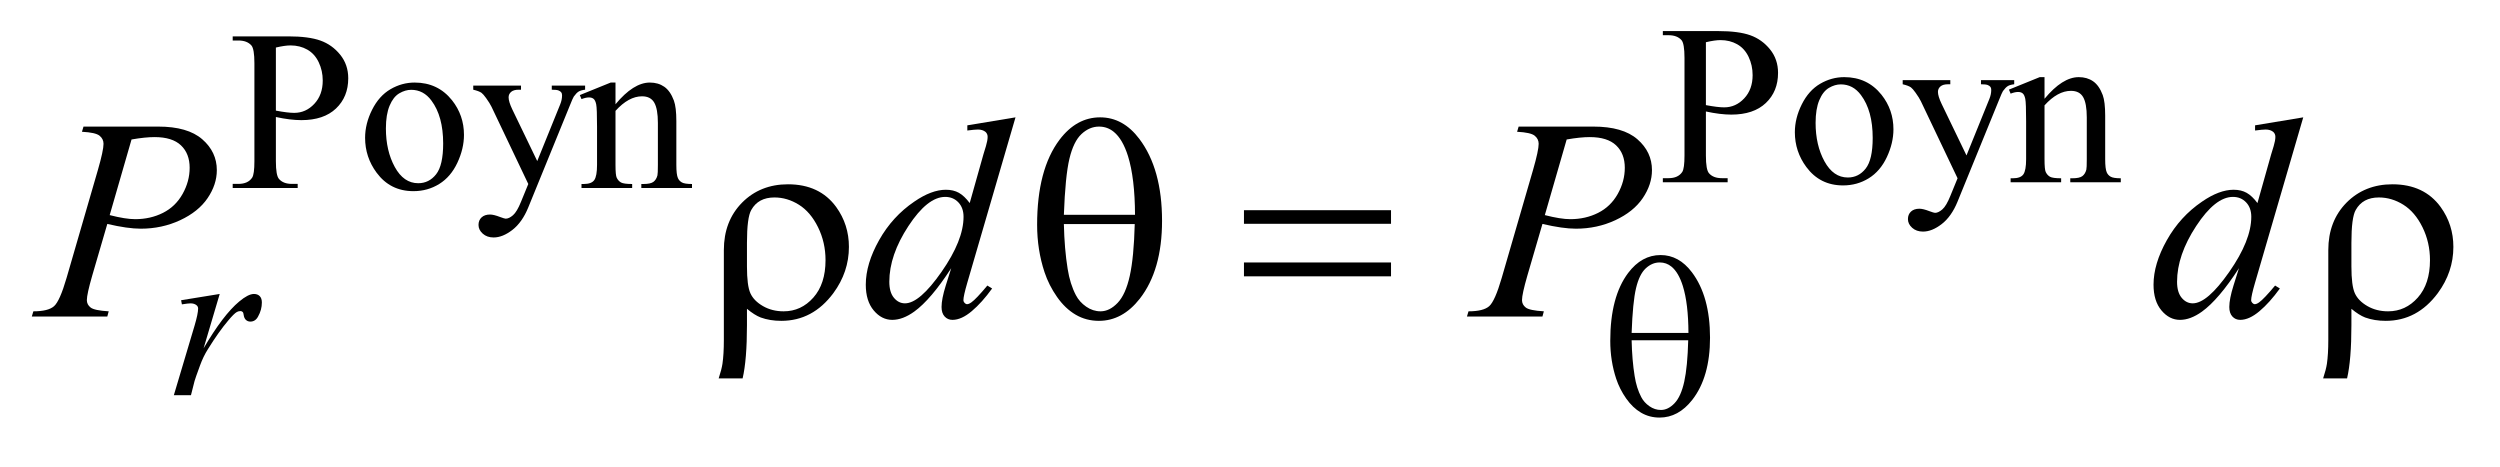 <?xml version="1.0" encoding="UTF-8"?>
<!DOCTYPE svg PUBLIC '-//W3C//DTD SVG 1.0//EN'
          'http://www.w3.org/TR/2001/REC-SVG-20010904/DTD/svg10.dtd'>
<svg stroke-dasharray="none" shape-rendering="auto" xmlns="http://www.w3.org/2000/svg" font-family="'Dialog'" text-rendering="auto" width="123" fill-opacity="1" color-interpolation="auto" color-rendering="auto" preserveAspectRatio="xMidYMid meet" font-size="12px" viewBox="0 0 123 23" fill="black" xmlns:xlink="http://www.w3.org/1999/xlink" stroke="black" image-rendering="auto" stroke-miterlimit="10" stroke-linecap="square" stroke-linejoin="miter" font-style="normal" stroke-width="1" height="23" stroke-dashoffset="0" font-weight="normal" stroke-opacity="1"
><!--Generated by the Batik Graphics2D SVG Generator--><defs id="genericDefs"
  /><g
  ><defs id="defs1"
    ><clipPath clipPathUnits="userSpaceOnUse" id="clipPath1"
      ><path d="M0.907 2.059 L78.767 2.059 L78.767 16.196 L0.907 16.196 L0.907 2.059 Z"
      /></clipPath
      ><clipPath clipPathUnits="userSpaceOnUse" id="clipPath2"
      ><path d="M29.058 65.77 L29.058 517.433 L2524.598 517.433 L2524.598 65.77 Z"
      /></clipPath
    ></defs
    ><g transform="scale(1.576,1.576) translate(-0.907,-2.059) matrix(0.031,0,0,0.031,0,0)"
    ><path d="M1747.172 178.688 L1747.172 223.047 Q1747.172 237.422 1750.312 240.906 Q1754.578 245.844 1763.234 245.844 L1769.062 245.844 L1769.062 250 L1703.812 250 L1703.812 245.844 L1709.547 245.844 Q1719.203 245.844 1723.359 239.562 Q1725.609 236.078 1725.609 223.047 L1725.609 124.672 Q1725.609 110.297 1722.578 106.812 Q1718.188 101.875 1709.547 101.875 L1703.812 101.875 L1703.812 97.719 L1759.641 97.719 Q1780.078 97.719 1791.867 101.93 Q1803.656 106.141 1811.742 116.133 Q1819.828 126.125 1819.828 139.828 Q1819.828 158.469 1807.531 170.148 Q1795.234 181.828 1772.781 181.828 Q1767.266 181.828 1760.867 181.047 Q1754.469 180.266 1747.172 178.688 ZM1747.172 172.281 Q1753.125 173.406 1757.727 173.969 Q1762.328 174.531 1765.594 174.531 Q1777.266 174.531 1785.742 165.492 Q1794.219 156.453 1794.219 142.078 Q1794.219 132.188 1790.18 123.711 Q1786.141 115.234 1778.727 111.023 Q1771.312 106.812 1761.875 106.812 Q1756.156 106.812 1747.172 108.938 L1747.172 172.281 ZM1886.5 144.094 Q1909.859 144.094 1924.016 161.844 Q1936.031 177 1936.031 196.656 Q1936.031 210.469 1929.406 224.617 Q1922.781 238.766 1911.156 245.953 Q1899.531 253.141 1885.266 253.141 Q1862.016 253.141 1848.312 234.609 Q1836.75 219 1836.75 199.578 Q1836.75 185.422 1843.766 171.438 Q1850.781 157.453 1862.242 150.773 Q1873.703 144.094 1886.5 144.094 ZM1883.016 151.391 Q1877.062 151.391 1871.055 154.93 Q1865.047 158.469 1861.344 167.344 Q1857.641 176.219 1857.641 190.141 Q1857.641 212.609 1866.57 228.891 Q1875.5 245.172 1890.094 245.172 Q1900.984 245.172 1908.062 236.188 Q1915.141 227.203 1915.141 205.297 Q1915.141 177.906 1903.344 162.172 Q1895.375 151.391 1883.016 151.391 ZM1945.344 147.125 L1993.297 147.125 L1993.297 151.281 L1990.938 151.281 Q1985.891 151.281 1983.367 153.469 Q1980.844 155.656 1980.844 158.922 Q1980.844 163.297 1984.547 171.047 L2009.594 222.938 L2032.609 166.109 Q2034.516 161.5 2034.516 157.016 Q2034.516 154.984 2033.734 153.984 Q2032.828 152.75 2030.922 152.016 Q2029.016 151.281 2024.188 151.281 L2024.188 147.125 L2057.656 147.125 L2057.656 151.281 Q2053.5 151.734 2051.25 153.078 Q2049 154.422 2046.312 158.141 Q2045.297 159.703 2042.484 166.781 L2000.609 269.422 Q1994.531 284.359 1984.711 292 Q1974.891 299.641 1965.781 299.641 Q1959.156 299.641 1954.891 295.82 Q1950.625 292 1950.625 287.062 Q1950.625 282.344 1953.711 279.477 Q1956.797 276.609 1962.188 276.609 Q1965.906 276.609 1972.297 279.094 Q1976.797 280.766 1977.922 280.766 Q1981.281 280.766 1985.273 277.289 Q1989.266 273.812 1993.297 263.812 L2000.609 245.953 L1963.656 168.359 Q1961.969 164.875 1958.266 159.703 Q1955.453 155.781 1953.656 154.422 Q1951.078 152.625 1945.344 151.281 L1945.344 147.125 ZM2088.172 165.891 Q2106.25 144.094 2122.656 144.094 Q2131.078 144.094 2137.141 148.305 Q2143.203 152.516 2146.797 162.172 Q2149.266 168.922 2149.266 182.844 L2149.266 226.75 Q2149.266 236.516 2150.844 240 Q2152.078 242.812 2154.828 244.383 Q2157.578 245.953 2164.984 245.953 L2164.984 250 L2114.109 250 L2114.109 245.953 L2116.25 245.953 Q2123.438 245.953 2126.305 243.766 Q2129.172 241.578 2130.281 237.312 Q2130.734 235.625 2130.734 226.75 L2130.734 184.641 Q2130.734 170.594 2127.086 164.25 Q2123.438 157.906 2114.797 157.906 Q2101.422 157.906 2088.172 172.516 L2088.172 226.75 Q2088.172 237.203 2089.406 239.672 Q2090.984 242.922 2093.734 244.438 Q2096.484 245.953 2104.906 245.953 L2104.906 250 L2054.031 250 L2054.031 245.953 L2056.281 245.953 Q2064.141 245.953 2066.891 241.969 Q2069.641 237.984 2069.641 226.75 L2069.641 188.562 Q2069.641 170.031 2068.797 165.992 Q2067.953 161.953 2066.219 160.492 Q2064.484 159.031 2061.562 159.031 Q2058.406 159.031 2054.031 160.719 L2052.344 156.672 L2083.344 144.094 L2088.172 144.094 L2088.172 165.891 Z" stroke="none" clip-path="url(#clipPath2)"
    /></g
    ><g transform="matrix(0.049,0,0,0.049,-1.429,-3.244)"
    ><path d="M306.172 183.688 L306.172 228.047 Q306.172 242.422 309.312 245.906 Q313.578 250.844 322.234 250.844 L328.062 250.844 L328.062 255 L262.812 255 L262.812 250.844 L268.547 250.844 Q278.203 250.844 282.359 244.562 Q284.609 241.078 284.609 228.047 L284.609 129.672 Q284.609 115.297 281.578 111.812 Q277.188 106.875 268.547 106.875 L262.812 106.875 L262.812 102.719 L318.641 102.719 Q339.078 102.719 350.867 106.93 Q362.656 111.141 370.742 121.133 Q378.828 131.125 378.828 144.828 Q378.828 163.469 366.531 175.148 Q354.234 186.828 331.781 186.828 Q326.266 186.828 319.867 186.047 Q313.469 185.266 306.172 183.688 ZM306.172 177.281 Q312.125 178.406 316.727 178.969 Q321.328 179.531 324.594 179.531 Q336.266 179.531 344.742 170.492 Q353.219 161.453 353.219 147.078 Q353.219 137.188 349.18 128.711 Q345.141 120.234 337.727 116.023 Q330.312 111.812 320.875 111.812 Q315.156 111.812 306.172 113.938 L306.172 177.281 ZM445.5 149.094 Q468.859 149.094 483.016 166.844 Q495.031 182 495.031 201.656 Q495.031 215.469 488.406 229.617 Q481.781 243.766 470.156 250.953 Q458.531 258.141 444.266 258.141 Q421.016 258.141 407.312 239.609 Q395.75 224 395.75 204.578 Q395.75 190.422 402.766 176.438 Q409.781 162.453 421.242 155.773 Q432.703 149.094 445.5 149.094 ZM442.016 156.391 Q436.062 156.391 430.055 159.93 Q424.047 163.469 420.344 172.344 Q416.641 181.219 416.641 195.141 Q416.641 217.609 425.57 233.891 Q434.5 250.172 449.094 250.172 Q459.984 250.172 467.062 241.188 Q474.141 232.203 474.141 210.297 Q474.141 182.906 462.344 167.172 Q454.375 156.391 442.016 156.391 ZM504.344 152.125 L552.297 152.125 L552.297 156.281 L549.938 156.281 Q544.891 156.281 542.367 158.469 Q539.844 160.656 539.844 163.922 Q539.844 168.297 543.547 176.047 L568.594 227.938 L591.609 171.109 Q593.516 166.5 593.516 162.016 Q593.516 159.984 592.734 158.984 Q591.828 157.75 589.922 157.016 Q588.016 156.281 583.188 156.281 L583.188 152.125 L616.656 152.125 L616.656 156.281 Q612.5 156.734 610.25 158.078 Q608 159.422 605.312 163.141 Q604.297 164.703 601.484 171.781 L559.609 274.422 Q553.531 289.359 543.711 297 Q533.891 304.641 524.781 304.641 Q518.156 304.641 513.891 300.82 Q509.625 297 509.625 292.062 Q509.625 287.344 512.711 284.477 Q515.797 281.609 521.188 281.609 Q524.906 281.609 531.297 284.094 Q535.797 285.766 536.922 285.766 Q540.281 285.766 544.273 282.289 Q548.266 278.812 552.297 268.812 L559.609 250.953 L522.656 173.359 Q520.969 169.875 517.266 164.703 Q514.453 160.781 512.656 159.422 Q510.078 157.625 504.344 156.281 L504.344 152.125 ZM647.172 170.891 Q665.25 149.094 681.656 149.094 Q690.078 149.094 696.141 153.305 Q702.203 157.516 705.797 167.172 Q708.266 173.922 708.266 187.844 L708.266 231.75 Q708.266 241.516 709.844 245 Q711.078 247.812 713.828 249.383 Q716.578 250.953 723.984 250.953 L723.984 255 L673.109 255 L673.109 250.953 L675.25 250.953 Q682.438 250.953 685.305 248.766 Q688.172 246.578 689.281 242.312 Q689.734 240.625 689.734 231.75 L689.734 189.641 Q689.734 175.594 686.086 169.25 Q682.438 162.906 673.797 162.906 Q660.422 162.906 647.172 177.516 L647.172 231.75 Q647.172 242.203 648.406 244.672 Q649.984 247.922 652.734 249.438 Q655.484 250.953 663.906 250.953 L663.906 255 L613.031 255 L613.031 250.953 L615.281 250.953 Q623.141 250.953 625.891 246.969 Q628.641 242.984 628.641 231.75 L628.641 193.562 Q628.641 175.031 627.797 170.992 Q626.953 166.953 625.219 165.492 Q623.484 164.031 620.562 164.031 Q617.406 164.031 613.031 165.719 L611.344 161.672 L642.344 149.094 L647.172 149.094 L647.172 170.891 Z" stroke="none" clip-path="url(#clipPath2)"
    /></g
    ><g transform="matrix(0.049,0,0,0.049,-1.429,-3.244)"
    ><path d="M211.016 367.656 L249.766 361.359 L233.594 415.938 Q253.25 382.359 269.297 369 Q278.406 361.359 284.125 361.359 Q287.828 361.359 289.961 363.555 Q292.094 365.75 292.094 369.906 Q292.094 377.312 288.281 384.047 Q285.594 389.109 280.531 389.109 Q277.953 389.109 276.102 387.422 Q274.25 385.734 273.797 382.25 Q273.578 380.125 272.781 379.438 Q271.891 378.547 270.656 378.547 Q268.734 378.547 267.062 379.438 Q264.141 381.016 258.188 388.203 Q248.859 399.203 237.969 416.734 Q233.25 424.141 229.891 433.469 Q225.172 446.266 224.5 448.844 L220.906 463 L203.719 463 L224.5 393.266 Q228.094 381.125 228.094 375.969 Q228.094 373.938 226.406 372.594 Q224.156 370.797 220.453 370.797 Q218.094 370.797 211.797 371.812 L211.016 367.656 Z" stroke="none" clip-path="url(#clipPath2)"
    /></g
    ><g transform="matrix(0.049,0,0,0.049,-1.429,-3.244)"
    ><path d="M113 193.312 L188.094 193.312 Q217.625 193.312 232.25 206.039 Q246.875 218.766 246.875 237.047 Q246.875 251.531 237.594 265.172 Q228.312 278.812 210.031 287.32 Q191.75 295.828 170.516 295.828 Q157.297 295.828 136.906 291.047 L121.719 343.078 Q116.375 361.641 116.375 367.547 Q116.375 372.047 120.172 375 Q123.969 377.953 138.312 378.797 L136.906 384 L61.109 384 L62.656 378.797 Q77.562 378.797 83.398 373.664 Q89.234 368.531 95.984 345.328 L127.484 236.766 Q133.109 217.219 133.109 210.609 Q133.109 205.688 129.102 202.453 Q125.094 199.219 111.453 198.516 L113 193.312 ZM139.297 282.188 Q155.188 286.266 164.891 286.266 Q180.219 286.266 192.805 279.938 Q205.391 273.609 212.492 260.953 Q219.594 248.297 219.594 234.656 Q219.594 220.453 210.875 212.156 Q202.156 203.859 184.438 203.859 Q174.875 203.859 161.234 206.25 L139.297 282.188 ZM1048.812 184.031 L1000.438 349.969 Q996.5 363.469 996.5 367.688 Q996.5 369.094 997.695 370.359 Q998.891 371.625 1000.156 371.625 Q1001.984 371.625 1004.516 369.797 Q1009.297 366.422 1020.547 352.922 L1025.328 355.875 Q1015.203 369.938 1004.867 378.656 Q994.531 387.375 985.531 387.375 Q980.75 387.375 977.656 384 Q974.562 380.625 974.562 374.438 Q974.562 366.422 978.781 352.922 L984.266 335.484 Q963.875 366.984 947.141 379.078 Q935.609 387.375 925.062 387.375 Q914.375 387.375 906.43 377.883 Q898.484 368.391 898.484 352.078 Q898.484 331.125 911.844 307.359 Q925.203 283.594 947.141 268.688 Q964.438 256.734 978.922 256.734 Q986.516 256.734 992 259.828 Q997.484 262.922 1002.828 270.094 L1016.609 221.156 Q1018.156 215.953 1019.141 212.859 Q1020.828 207.234 1020.828 203.578 Q1020.828 200.625 1018.719 198.656 Q1015.766 196.266 1011.125 196.266 Q1007.891 196.266 1000.438 197.25 L1000.438 192.047 L1048.812 184.031 ZM996.641 283.875 Q996.641 274.875 991.438 269.391 Q986.234 263.906 978.219 263.906 Q960.5 263.906 941.305 293.156 Q922.109 322.406 922.109 349.125 Q922.109 359.672 926.75 365.227 Q931.391 370.781 937.859 370.781 Q952.484 370.781 974.562 339.141 Q996.641 307.5 996.641 283.875 ZM1554 193.312 L1629.094 193.312 Q1658.625 193.312 1673.25 206.039 Q1687.875 218.766 1687.875 237.047 Q1687.875 251.531 1678.594 265.172 Q1669.312 278.812 1651.031 287.32 Q1632.75 295.828 1611.516 295.828 Q1598.297 295.828 1577.906 291.047 L1562.719 343.078 Q1557.375 361.641 1557.375 367.547 Q1557.375 372.047 1561.172 375 Q1564.969 377.953 1579.312 378.797 L1577.906 384 L1502.109 384 L1503.656 378.797 Q1518.562 378.797 1524.398 373.664 Q1530.234 368.531 1536.984 345.328 L1568.484 236.766 Q1574.109 217.219 1574.109 210.609 Q1574.109 205.688 1570.102 202.453 Q1566.094 199.219 1552.453 198.516 L1554 193.312 ZM1580.297 282.188 Q1596.188 286.266 1605.891 286.266 Q1621.219 286.266 1633.805 279.938 Q1646.391 273.609 1653.492 260.953 Q1660.594 248.297 1660.594 234.656 Q1660.594 220.453 1651.875 212.156 Q1643.156 203.859 1625.438 203.859 Q1615.875 203.859 1602.234 206.25 L1580.297 282.188 ZM2341.812 184.031 L2293.438 349.969 Q2289.5 363.469 2289.5 367.688 Q2289.5 369.094 2290.695 370.359 Q2291.891 371.625 2293.156 371.625 Q2294.984 371.625 2297.516 369.797 Q2302.297 366.422 2313.547 352.922 L2318.328 355.875 Q2308.203 369.938 2297.867 378.656 Q2287.531 387.375 2278.531 387.375 Q2273.75 387.375 2270.656 384 Q2267.562 380.625 2267.562 374.438 Q2267.562 366.422 2271.781 352.922 L2277.266 335.484 Q2256.875 366.984 2240.141 379.078 Q2228.609 387.375 2218.062 387.375 Q2207.375 387.375 2199.43 377.883 Q2191.484 368.391 2191.484 352.078 Q2191.484 331.125 2204.844 307.359 Q2218.203 283.594 2240.141 268.688 Q2257.438 256.734 2271.922 256.734 Q2279.516 256.734 2285 259.828 Q2290.484 262.922 2295.828 270.094 L2309.609 221.156 Q2311.156 215.953 2312.141 212.859 Q2313.828 207.234 2313.828 203.578 Q2313.828 200.625 2311.719 198.656 Q2308.766 196.266 2304.125 196.266 Q2300.891 196.266 2293.438 197.25 L2293.438 192.047 L2341.812 184.031 ZM2289.641 283.875 Q2289.641 274.875 2284.438 269.391 Q2279.234 263.906 2271.219 263.906 Q2253.5 263.906 2234.305 293.156 Q2215.109 322.406 2215.109 349.125 Q2215.109 359.672 2219.75 365.227 Q2224.391 370.781 2230.859 370.781 Q2245.484 370.781 2267.562 339.141 Q2289.641 307.5 2289.641 283.875 Z" stroke="none" clip-path="url(#clipPath2)"
    /></g
    ><g transform="matrix(0.049,0,0,0.049,-1.429,-3.244)"
    ><path d="M1646 408.438 Q1646 364.188 1663.969 340.266 Q1677.547 322.297 1696.531 322.297 Q1714.953 322.297 1727.984 339.594 Q1746.172 363.75 1746.172 405.297 Q1746.172 444.828 1728.312 467.734 Q1714.391 485.484 1695.516 485.484 Q1685.297 485.484 1676.875 480.539 Q1668.453 475.594 1661.938 466.273 Q1655.422 456.953 1651.953 446.516 Q1646 428.547 1646 408.438 ZM1724.5 400.469 Q1724.391 371.156 1718.875 353.406 Q1714.609 339.828 1707.531 333.984 Q1702.375 329.719 1695.641 329.719 Q1688 329.719 1681.594 335.672 Q1675.188 341.625 1671.875 355.547 Q1668.562 369.469 1667.453 400.469 L1724.5 400.469 ZM1667.453 407.875 Q1667.891 427.875 1670.484 443.812 Q1672.391 455.938 1677.109 464.922 Q1679.906 470.312 1685.297 474.078 Q1690.688 477.844 1696.875 477.844 Q1704.062 477.844 1710.516 471.109 Q1716.969 464.375 1720.281 449.438 Q1723.594 434.5 1724.266 407.875 L1667.453 407.875 Z" stroke="none" clip-path="url(#clipPath2)"
    /></g
    ><g transform="matrix(0.049,0,0,0.049,-1.429,-3.244)"
    ><path d="M779.172 376.266 L779.172 392.719 Q779.172 427.453 774.812 446.156 L750.766 446.156 Q753.719 437.156 754.562 431.531 Q755.969 421.969 755.969 407.484 L755.969 317.344 Q755.969 288.234 774.25 269.672 Q792.531 251.25 820.375 251.25 Q852.156 251.25 868.75 274.031 Q881.547 291.75 881.547 314.109 Q881.547 339.281 865.938 360.516 Q845.266 388.359 813.625 388.359 Q802.234 388.359 792.953 384.984 Q786.766 382.594 779.172 376.266 ZM779.172 333.797 Q779.172 353.062 782.617 360.656 Q786.062 368.25 795.203 373.523 Q804.344 378.797 816.016 378.797 Q833.594 378.797 845.828 365.016 Q858.062 351.234 858.062 327.469 Q858.062 309.609 850.539 294.352 Q843.016 279.094 831.344 271.781 Q819.672 264.469 806.734 264.469 Q790.562 264.469 783.531 276.984 Q779.172 284.438 779.172 310.031 L779.172 333.797 ZM1070.516 291.891 Q1070.516 236.484 1093.016 206.531 Q1110.031 184.031 1133.797 184.031 Q1156.859 184.031 1173.172 205.688 Q1195.953 235.922 1195.953 287.953 Q1195.953 337.453 1173.594 366.141 Q1156.156 388.359 1132.531 388.359 Q1119.734 388.359 1109.188 382.172 Q1098.641 375.984 1090.484 364.312 Q1082.328 352.641 1077.969 339.562 Q1070.516 317.062 1070.516 291.891 ZM1168.812 281.906 Q1168.672 245.203 1161.781 222.984 Q1156.438 205.969 1147.578 198.656 Q1141.109 193.312 1132.672 193.312 Q1123.109 193.312 1115.094 200.766 Q1107.078 208.219 1102.93 225.656 Q1098.781 243.094 1097.375 281.906 L1168.812 281.906 ZM1097.375 291.188 Q1097.938 316.219 1101.172 336.188 Q1103.562 351.375 1109.469 362.625 Q1112.984 369.375 1119.734 374.086 Q1126.484 378.797 1134.219 378.797 Q1143.219 378.797 1151.305 370.359 Q1159.391 361.922 1163.539 343.219 Q1167.688 324.516 1168.531 291.188 L1097.375 291.188 ZM1278.203 277.266 L1425.859 277.266 L1425.859 290.906 L1278.203 290.906 L1278.203 277.266 ZM1278.203 329.719 L1425.859 329.719 L1425.859 343.641 L1278.203 343.641 L1278.203 329.719 ZM2390.172 376.266 L2390.172 392.719 Q2390.172 427.453 2385.812 446.156 L2361.766 446.156 Q2364.719 437.156 2365.562 431.531 Q2366.969 421.969 2366.969 407.484 L2366.969 317.344 Q2366.969 288.234 2385.25 269.672 Q2403.531 251.25 2431.375 251.25 Q2463.156 251.25 2479.75 274.031 Q2492.547 291.75 2492.547 314.109 Q2492.547 339.281 2476.938 360.516 Q2456.266 388.359 2424.625 388.359 Q2413.234 388.359 2403.953 384.984 Q2397.766 382.594 2390.172 376.266 ZM2390.172 333.797 Q2390.172 353.062 2393.617 360.656 Q2397.062 368.25 2406.203 373.523 Q2415.344 378.797 2427.016 378.797 Q2444.594 378.797 2456.828 365.016 Q2469.062 351.234 2469.062 327.469 Q2469.062 309.609 2461.539 294.352 Q2454.016 279.094 2442.344 271.781 Q2430.672 264.469 2417.734 264.469 Q2401.562 264.469 2394.531 276.984 Q2390.172 284.438 2390.172 310.031 L2390.172 333.797 Z" stroke="none" clip-path="url(#clipPath2)"
    /></g
  ></g
></svg
>
